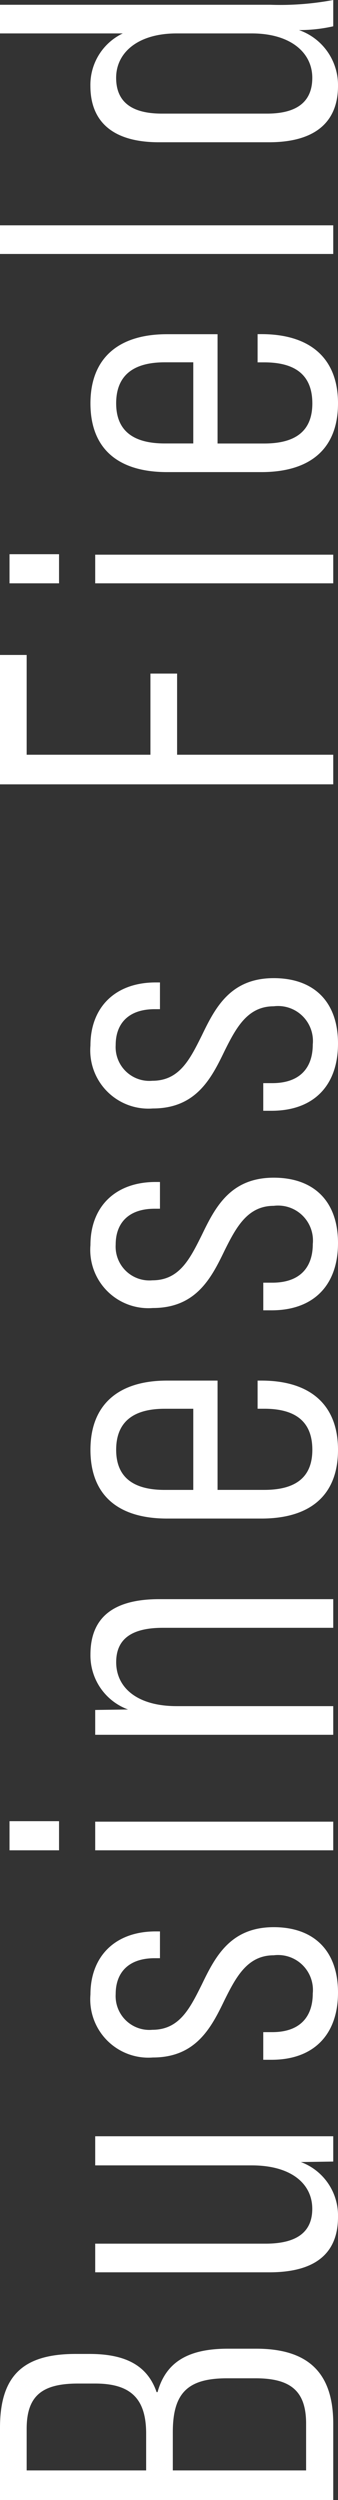 <svg xmlns="http://www.w3.org/2000/svg" width="26.98" height="199.006" viewBox="0 0 26.98 199.006">
  <rect x="0" y="0" width="26.98" height="199.006" fill="#333333" stroke="none"/>
  <path d="M1.938,0h6.08c4.1,0,5.966-2.052,5.966-6.156V-8.4c0-3.078-.988-4.94-3.458-5.624V-14.1c2.09-.722,3.04-2.432,3.04-5.358v-1.1c0-4.18-1.71-6.042-5.89-6.042H1.938ZM4.294-14.934v-9.538H7.6c2.622,0,3.61,1.216,3.61,4.1V-19c0,2.926-1.292,4.066-3.99,4.066Zm0,12.768v-10.64h3.04c3.116,0,4.294,1.178,4.294,4.332v2.28c0,2.85-1.064,4.028-3.61,4.028ZM28.576-19V-6.5c0,3.116-1.444,4.826-3.458,4.826-1.862,0-2.774-1.254-2.774-3.724V-19h-2.28V-5.092c0,3.724,1.558,5.472,4.408,5.472a4.544,4.544,0,0,0,4.37-2.964L28.88,0h2.014V-19ZM42.332.38c3.344,0,5.206-1.938,5.206-5.13,0-3.458-2.356-4.674-4.56-5.738-1.9-.95-3.61-1.786-3.61-3.952a2.693,2.693,0,0,1,2.85-2.926c1.672,0,2.85.988,2.85,3.116v.418H47.2v-.342c0-3.268-2.014-5.206-5.016-5.206A4.64,4.64,0,0,0,37.164-14.4c0,3.458,2.394,4.674,4.6,5.738C43.586-7.752,45.3-6.84,45.3-4.75a2.784,2.784,0,0,1-3.04,3.116c-1.862,0-3.078-1.026-3.078-3.23v-.722h-2.2v.646C36.974-1.558,38.988.38,42.332.38ZM53.656-21.888h2.318V-25.84H53.656ZM53.656,0h2.28V-19h-2.28Zm15.58-19.38a4.578,4.578,0,0,0-4.37,3L64.828-19H62.852V0h2.28V-12.5c0-3.116,1.444-4.826,3.5-4.826,1.862,0,2.736,1.254,2.736,3.724V0h2.28V-13.908C73.644-17.632,72.124-19.38,69.236-19.38Zm16.3,0c-3.61,0-5.472,2.2-5.472,6.118v7.524c0,3.914,1.862,6.118,5.472,6.118,3.572,0,5.51-2.2,5.51-6.118v-.3H88.806v.532c0,2.584-1.1,3.838-3.268,3.838-2.128,0-3.192-1.254-3.192-3.838V-9.234h8.7v-4.028C91.048-17.176,89.11-19.38,85.538-19.38Zm-3.192,8.208v-2.28c0-2.622,1.1-3.876,3.192-3.876,2.128,0,3.268,1.254,3.268,3.876v2.28ZM101.992.38c3.344,0,5.206-1.938,5.206-5.13,0-3.458-2.356-4.674-4.56-5.738-1.9-.95-3.61-1.786-3.61-3.952a2.693,2.693,0,0,1,2.85-2.926c1.672,0,2.85.988,2.85,3.116v.418h2.128v-.342c0-3.268-2.014-5.206-5.016-5.206A4.64,4.64,0,0,0,96.824-14.4c0,3.458,2.394,4.674,4.6,5.738,1.824.912,3.534,1.824,3.534,3.914a2.784,2.784,0,0,1-3.04,3.116c-1.862,0-3.078-1.026-3.078-3.23v-.722h-2.2v.646C96.634-1.558,98.648.38,101.992.38Zm15.884,0c3.344,0,5.206-1.938,5.206-5.13,0-3.458-2.356-4.674-4.56-5.738-1.9-.95-3.61-1.786-3.61-3.952a2.693,2.693,0,0,1,2.85-2.926c1.672,0,2.85.988,2.85,3.116v.418h2.128v-.342c0-3.268-2.014-5.206-5.016-5.206a4.64,4.64,0,0,0-5.016,4.978c0,3.458,2.394,4.674,4.6,5.738,1.824.912,3.534,1.824,3.534,3.914a2.784,2.784,0,0,1-3.04,3.116c-1.862,0-3.078-1.026-3.078-3.23v-.722h-2.2v.646C112.518-1.558,114.532.38,117.876.38ZM138.51,0h2.356V-12.464h6.46v-2.128h-6.46v-9.88h7.942V-26.6h-10.3Zm16-21.888h2.318V-25.84h-2.318Zm0,21.888h2.28V-19h-2.28Zm14.326-19.38c-3.61,0-5.472,2.2-5.472,6.118v7.524c0,3.914,1.862,6.118,5.472,6.118,3.572,0,5.51-2.2,5.51-6.118v-.3H172.1v.532c0,2.584-1.1,3.838-3.268,3.838-2.128,0-3.192-1.254-3.192-3.838V-9.234h8.7v-4.028C174.344-17.176,172.406-19.38,168.834-19.38Zm-3.192,8.208v-2.28c0-2.622,1.1-3.876,3.192-3.876,2.128,0,3.268,1.254,3.268,3.876v2.28ZM180.728,0h2.28V-26.6h-2.28Zm20.216,0a22.946,22.946,0,0,1-.38-5.016V-26.6h-2.28v9.8a4.534,4.534,0,0,0-4.18-2.584c-2.812,0-4.484,1.748-4.484,5.472V-5.13c0,3.762,1.672,5.51,4.484,5.51a4.64,4.64,0,0,0,4.446-3.116,12.324,12.324,0,0,0,.3,2.736ZM194.75-1.672c-2.014,0-2.85-1.368-2.85-3.61v-8.4c0-2.28.836-3.648,2.85-3.648s3.534,1.748,3.534,4.826v6C198.284-3.42,196.764-1.672,194.75-1.672Z" transform="translate(26.6 200.944) rotate(-90)" fill="#fff"/>
</svg>

